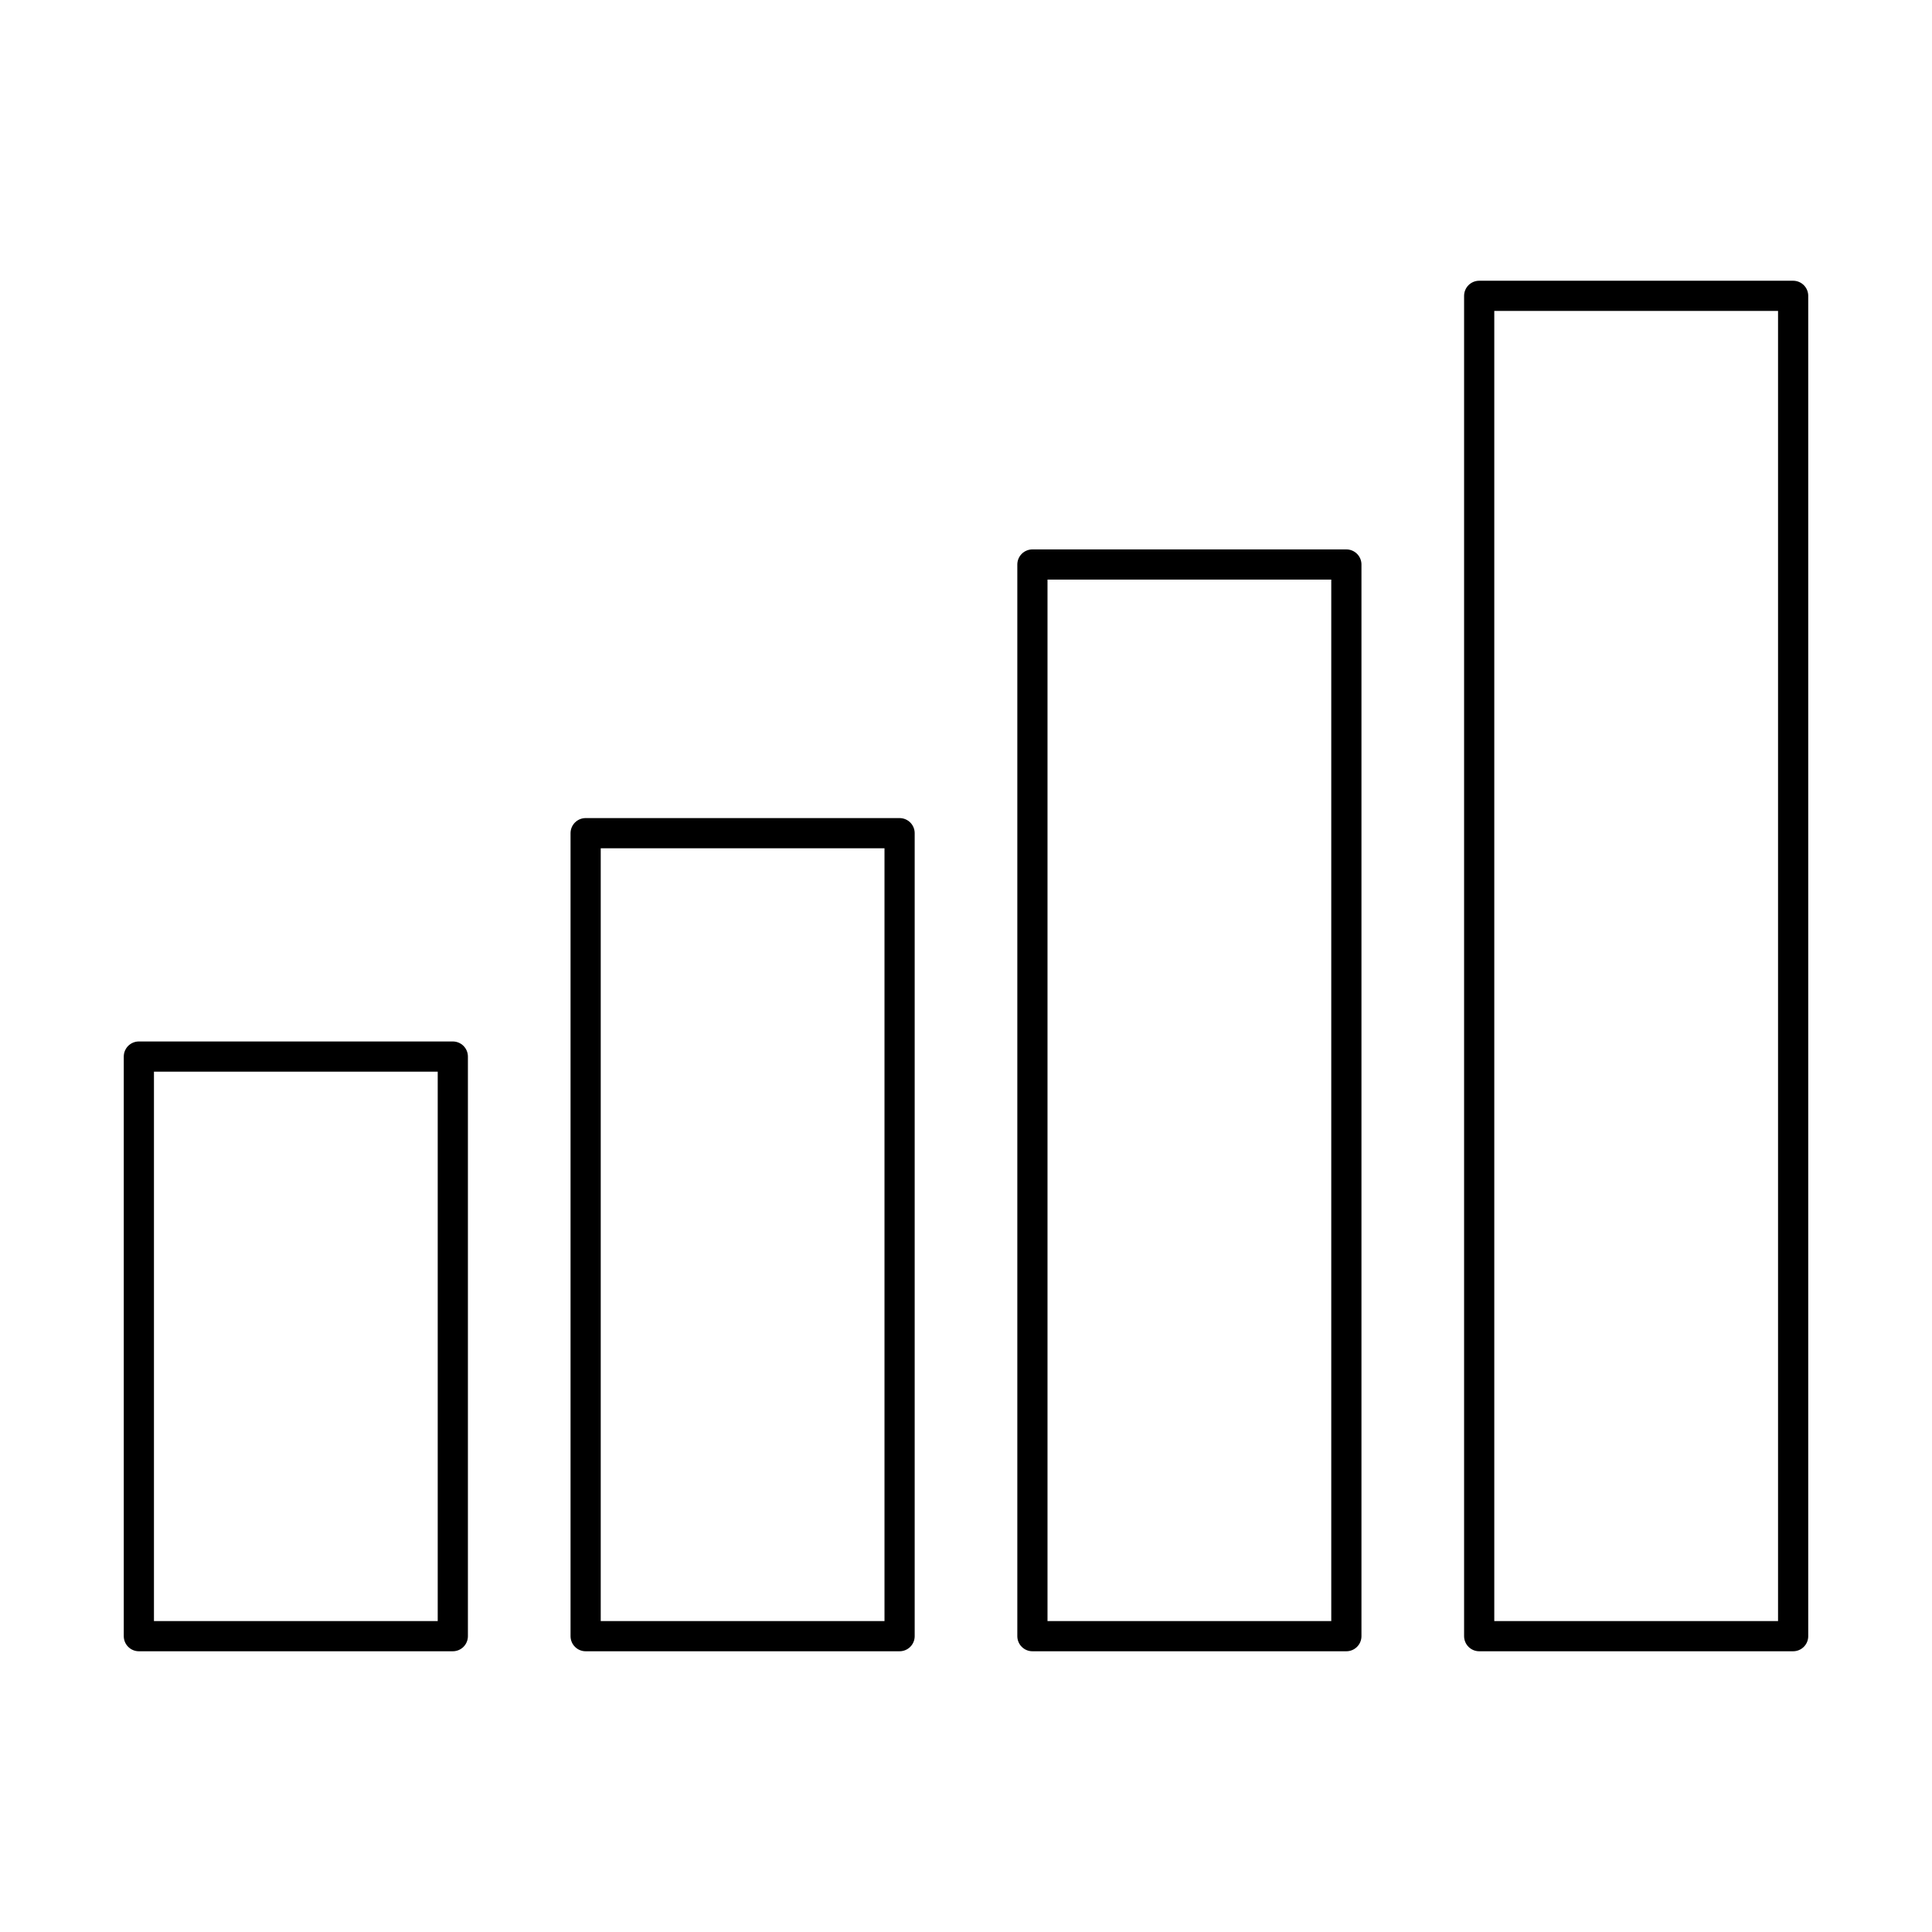 <!--Generator: Adobe Illustrator 16.0.3, SVG Export Plug-In . SVG Version: 6.00 Build 0)--><svg xmlns="http://www.w3.org/2000/svg" width="64" height="64"><g><g fill="none" stroke="#000" stroke-linecap="round" stroke-linejoin="round" stroke-miterlimit="10"><path d="M4.6 35H15v19.2H4.6zM19.4 27.6h10.4v26.6H19.4zM34.2 18.7h10.4v35.5H34.2zM49 9.8h10.4v44.4H49z"/></g></g></svg>